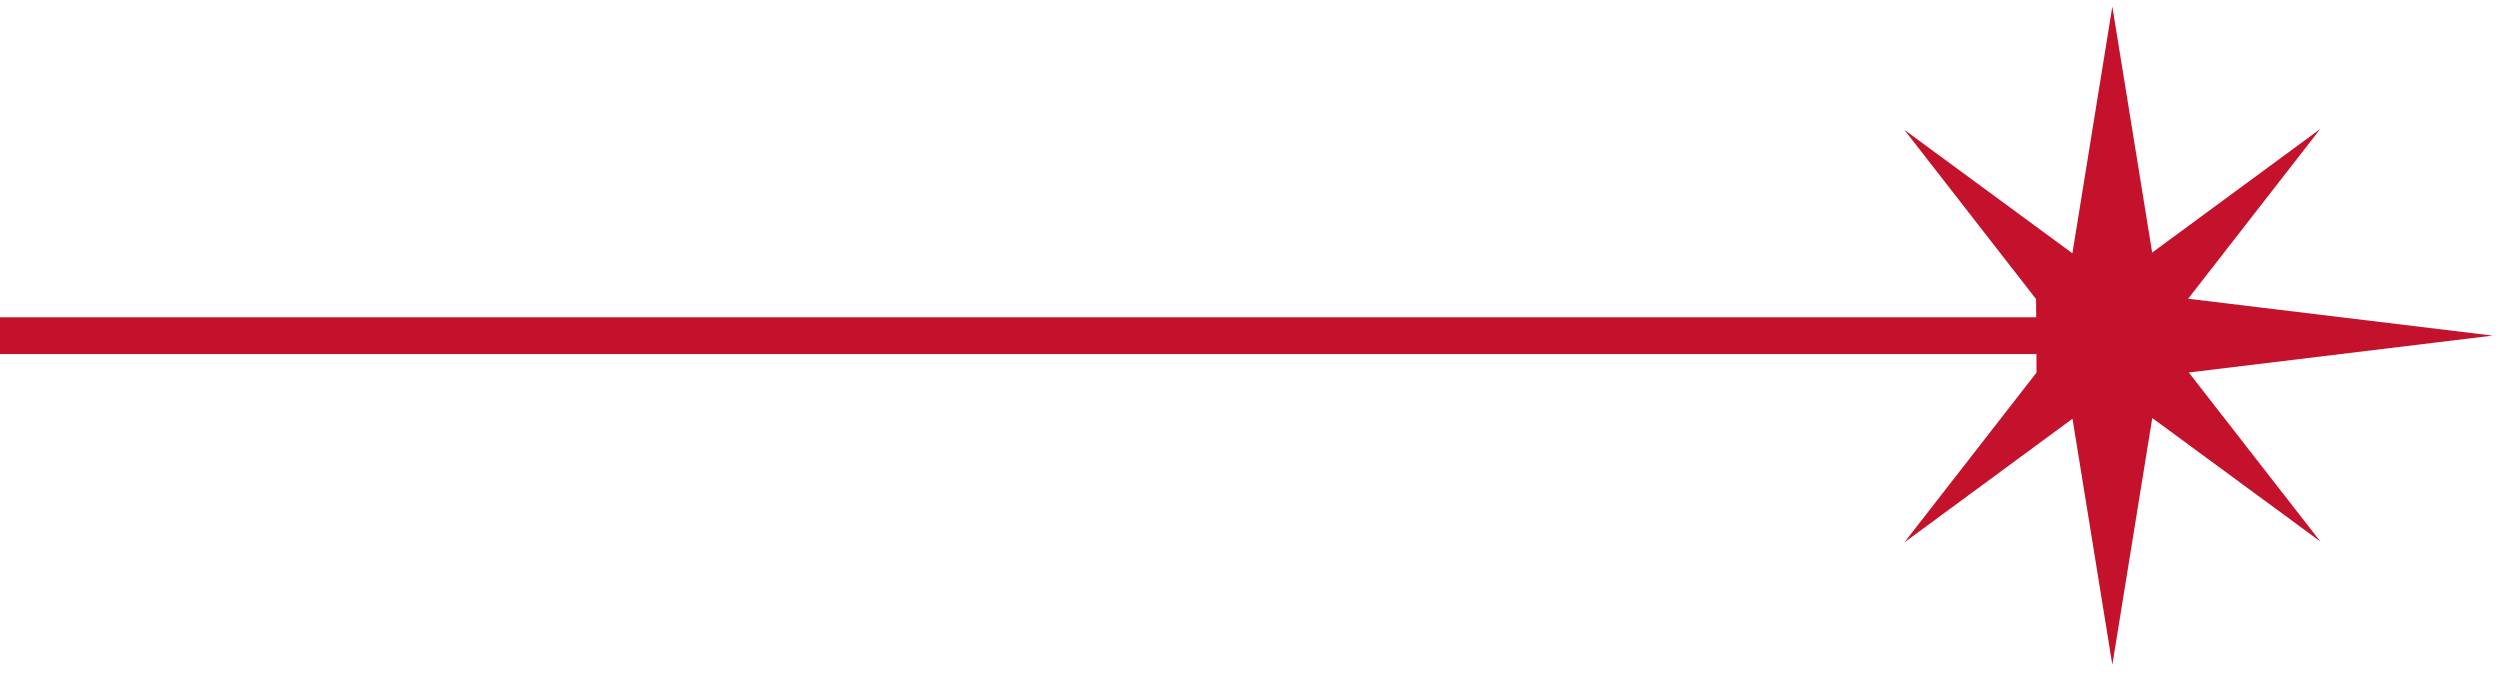 <svg width="136" height="37" viewBox="0 0 136 37" fill="none" xmlns="http://www.w3.org/2000/svg">
<rect y="17.26" width="115.09" height="2" fill="#C4112C"/>
<path d="M114.911 36.163L114.911 36.162L112.744 22.78L103.598 29.506L110.788 20.267L110.762 16.257L110.752 16.257L103.598 7.064L112.739 13.78L114.911 0.358L117.078 13.74L126.225 7.013L119.034 16.252L135.597 18.257L119.07 20.263L126.225 29.456L117.083 22.74L114.911 36.163Z" fill="#C4112C"/>
</svg>
